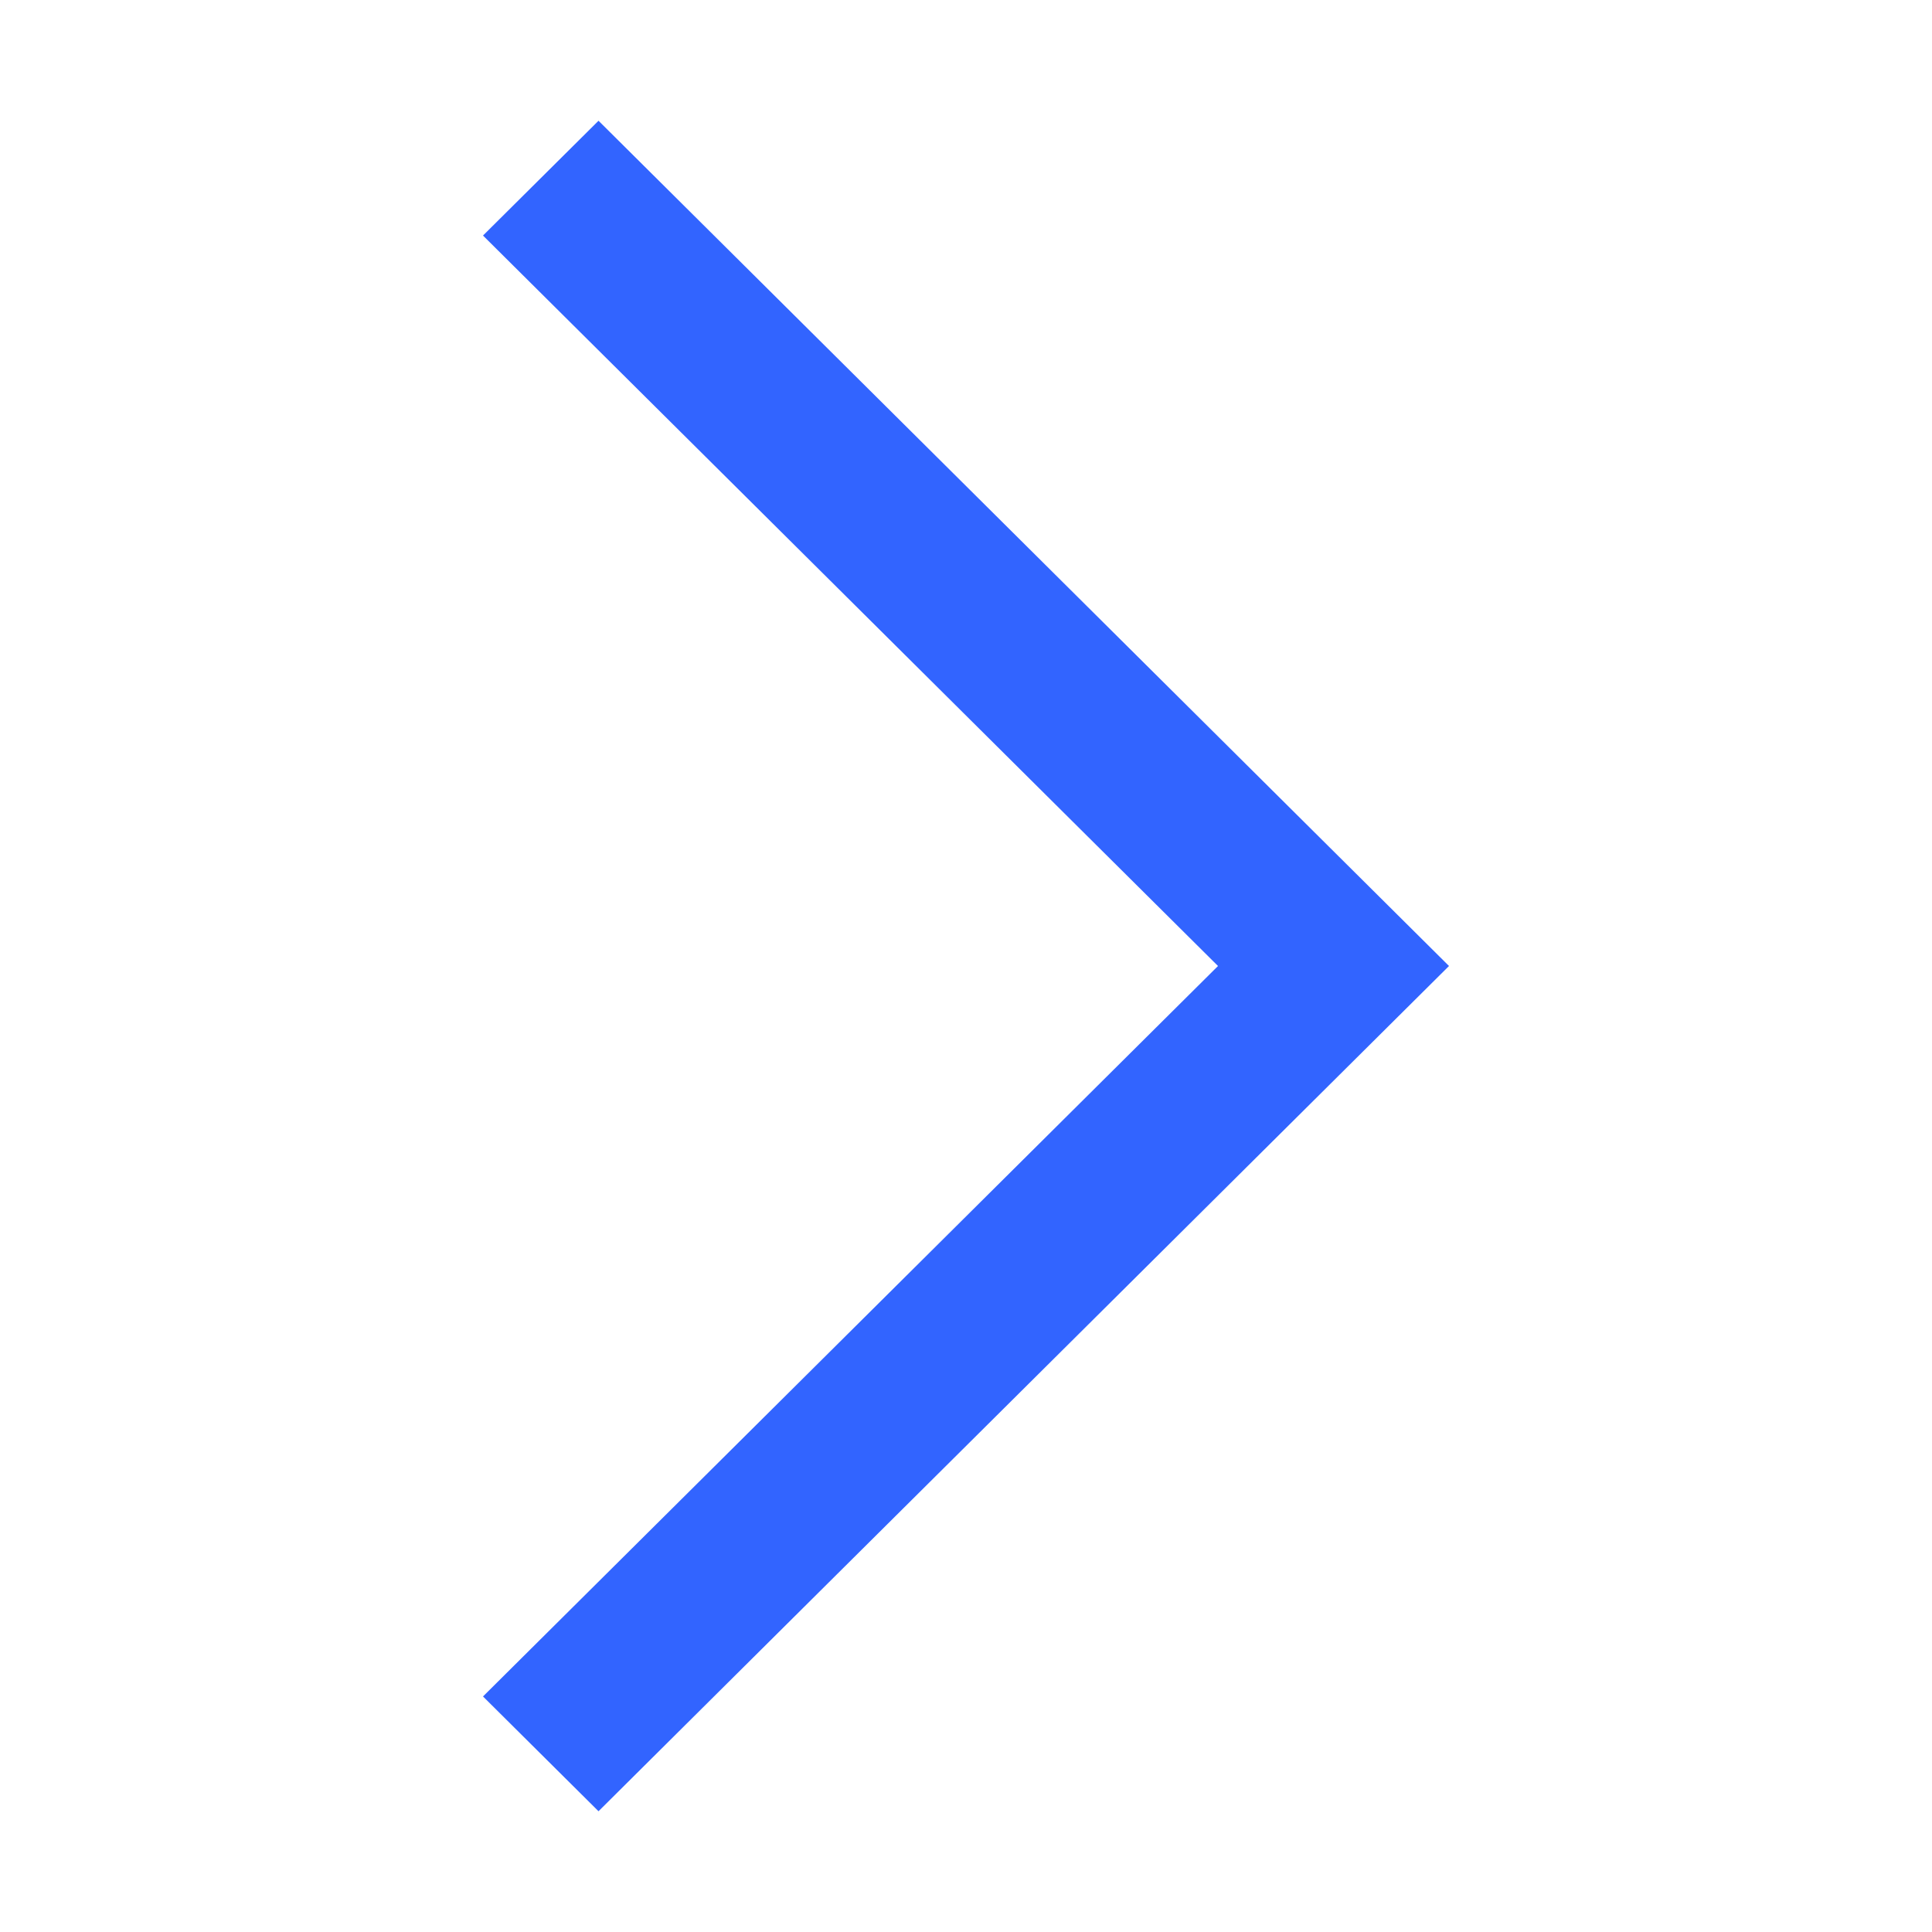 <?xml version="1.0" standalone="no"?><!DOCTYPE svg PUBLIC "-//W3C//DTD SVG 1.1//EN" "http://www.w3.org/Graphics/SVG/1.1/DTD/svg11.dtd"><svg t="1624521035537" class="icon" viewBox="0 0 1024 1024" version="1.1" xmlns="http://www.w3.org/2000/svg" p-id="3375" xmlns:xlink="http://www.w3.org/1999/xlink" width="64" height="64"><defs><style type="text/css"></style></defs><path d="M645.568 512L256 899.157 317.227 960 768 512 317.227 64 256 124.843z" p-id="3376" fill="#3264ff"></path></svg>